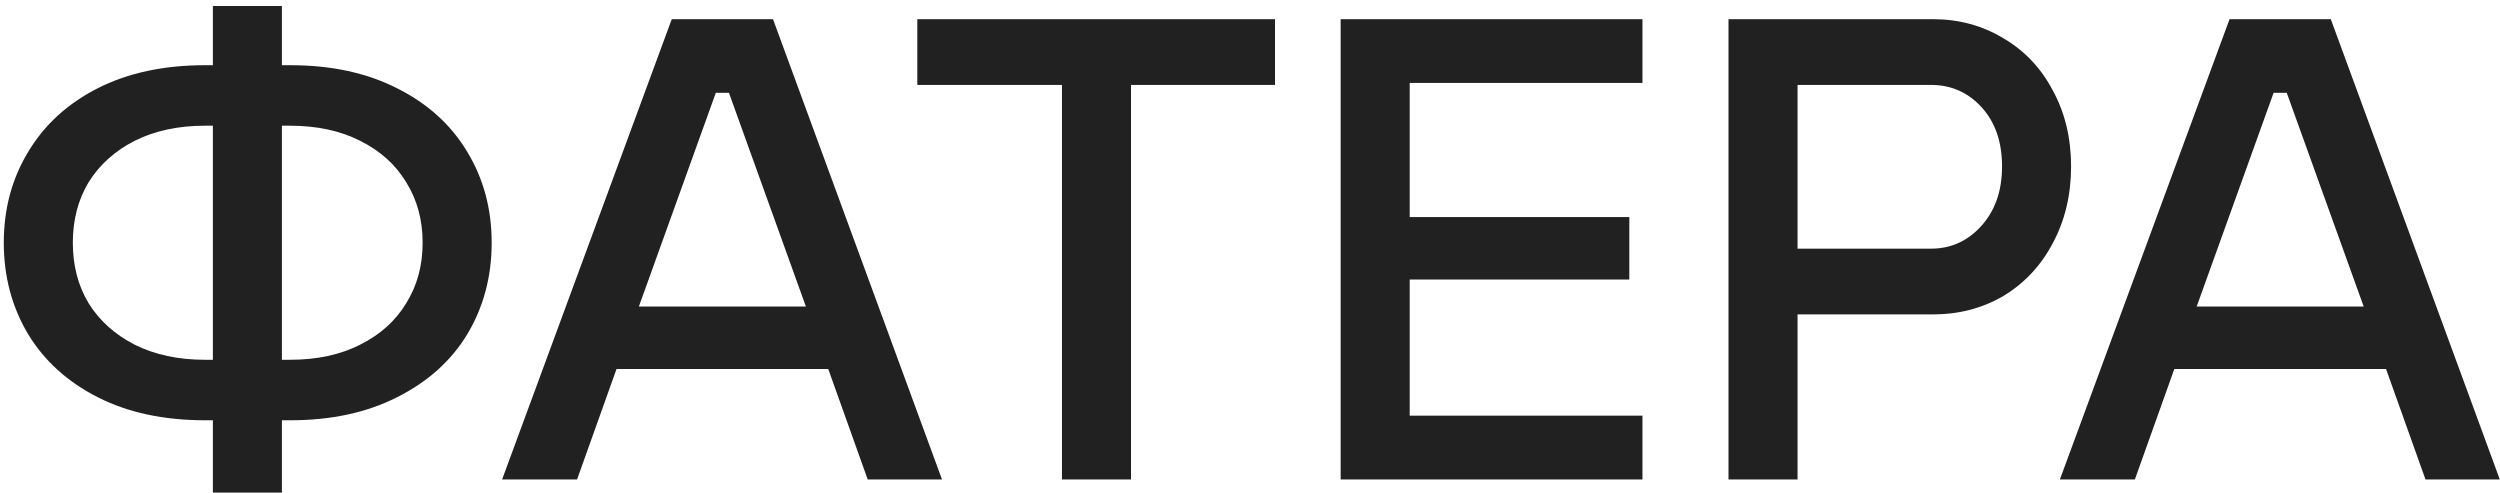 <?xml version="1.0" encoding="UTF-8"?> <svg xmlns="http://www.w3.org/2000/svg" width="365" height="72" viewBox="0 0 365 72" fill="none"><path d="M42.408 9.52C48.36 9.52 53.544 10.64 57.96 12.88C62.44 15.12 65.864 18.224 68.232 22.192C70.6 26.096 71.784 30.512 71.784 35.44C71.784 40.368 70.6 44.816 68.232 48.784C65.864 52.688 62.44 55.76 57.96 58C53.544 60.24 48.36 61.36 42.408 61.36H41.16V71.92H31.08V61.36H29.928C23.912 61.36 18.696 60.24 14.28 58C9.864 55.76 6.472 52.688 4.104 48.784C1.736 44.816 0.552 40.368 0.552 35.44C0.552 30.512 1.736 26.096 4.104 22.192C6.472 18.224 9.864 15.12 14.28 12.88C18.696 10.64 23.912 9.52 29.928 9.52H31.08V0.88H41.16V9.52H42.408ZM10.632 35.44C10.632 38.768 11.4 41.712 12.936 44.272C14.536 46.832 16.776 48.848 19.656 50.32C22.6 51.792 26.024 52.528 29.928 52.528H31.08V18.352H29.928C26.024 18.352 22.6 19.088 19.656 20.56C16.776 22.032 14.536 24.048 12.936 26.608C11.4 29.168 10.632 32.112 10.632 35.44ZM42.312 52.528C46.28 52.528 49.704 51.792 52.584 50.32C55.528 48.848 57.768 46.832 59.304 44.272C60.904 41.712 61.704 38.768 61.704 35.44C61.704 32.112 60.904 29.168 59.304 26.608C57.768 24.048 55.528 22.032 52.584 20.56C49.704 19.088 46.28 18.352 42.312 18.352H41.16V52.528H42.312ZM137.532 70H126.684L120.924 53.872H90.012L84.252 70H73.308L98.076 2.8H112.86L137.532 70ZM104.508 13.552L93.276 44.752H117.66L106.428 13.552H104.508ZM165.127 70H155.047V12.4H133.927V2.8H186.151V12.4H165.127V70ZM239.8 70H195.736V2.8H239.8V12.112H205.816V31.696H237.88V40.816H205.816V60.688H239.8V70ZM252.361 70V2.8H282.217C285.993 2.8 289.417 3.728 292.489 5.584C295.561 7.376 297.961 9.904 299.689 13.168C301.481 16.432 302.377 20.144 302.377 24.304C302.377 28.464 301.481 32.208 299.689 35.536C297.961 38.8 295.561 41.36 292.489 43.216C289.417 45.008 285.993 45.904 282.217 45.904H262.441V70H252.361ZM281.929 36.304C284.809 36.304 287.241 35.216 289.225 33.04C291.273 30.8 292.297 27.888 292.297 24.304C292.297 20.72 291.305 17.84 289.321 15.664C287.337 13.488 284.873 12.4 281.929 12.4H262.441V36.304H281.929ZM364.97 70H354.122L348.362 53.872H317.45L311.69 70H300.745L325.514 2.8H340.298L364.97 70ZM331.946 13.552L320.714 44.752H345.098L333.866 13.552H331.946Z" fill="#212121"></path></svg> 